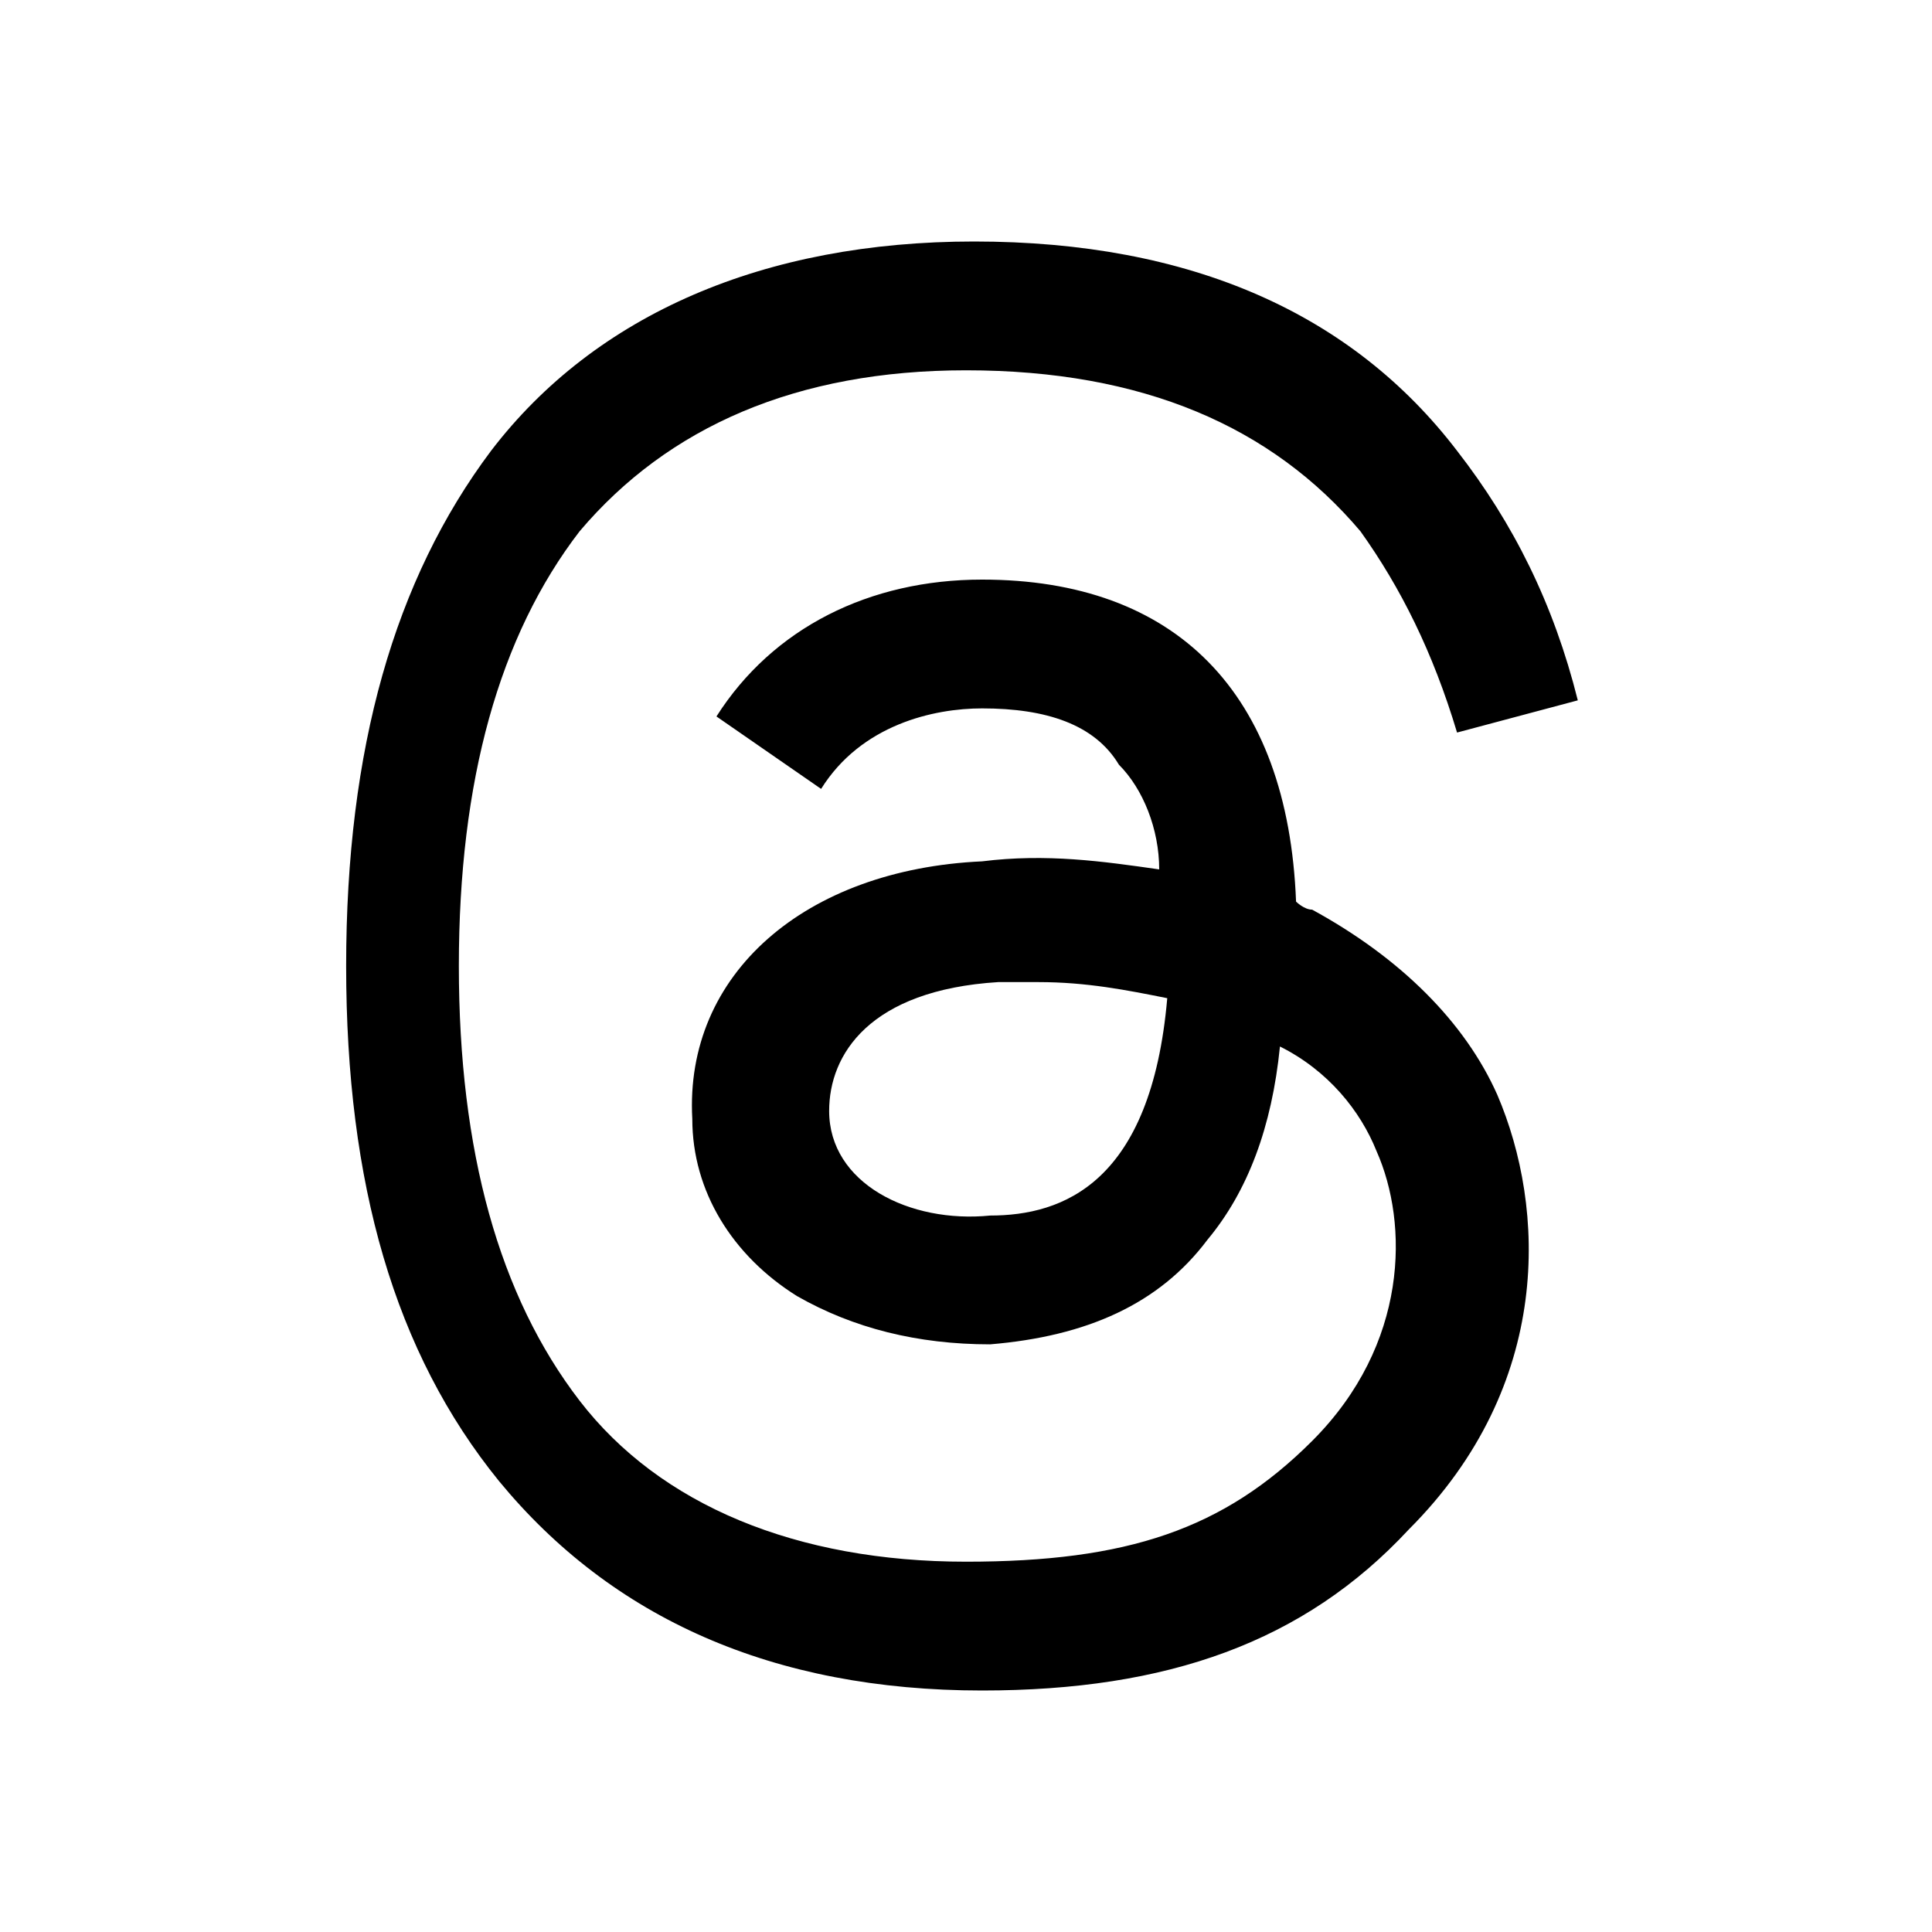 <?xml version="1.0" encoding="UTF-8"?>
<svg xmlns="http://www.w3.org/2000/svg" width="24" height="24" viewBox="0 0 24 24" version="1.1" aria-hidden="true">
  <path d="M16.3 11.3c-.1 0-.2-.1-.2-.1-.1-2.6-1.5-4-3.9-4-1.4 0-2.6.6-3.3 1.7l1.3.9c.5-.8 1.4-1 2-1 .8 0 1.4.2 1.7.7.3.3.5.8.5 1.3-.7-.1-1.4-.2-2.2-.1-2.2.1-3.7 1.4-3.6 3.2 0 .9.5 1.7 1.3 2.2.7.4 1.5.6 2.4.6 1.2-.1 2.1-.5 2.7-1.3.5-.6.8-1.4.9-2.4.6.3 1 .8 1.2 1.3.4.9.4 2.4-.8 3.6-1.1 1.1-2.3 1.5-4.3 1.5-2.1 0-3.8-.7-4.8-2S5.7 14.3 5.7 12c0-2.3.5-4.1 1.5-5.4 1.1-1.3 2.7-2 4.8-2 2.2 0 3.8.7 4.9 2 .5.7.9 1.5 1.2 2.5l1.5-.4c-.3-1.2-.8-2.2-1.5-3.1-1.3-1.7-3.3-2.6-6-2.6-2.6 0-4.7.9-6 2.6C4.9 7.2 4.3 9.3 4.3 12s.6 4.8 1.9 6.4c1.4 1.7 3.4 2.6 6 2.6 2.3 0 4-.6 5.3-2 1.8-1.8 1.7-4 1.1-5.4-.4-.9-1.2-1.7-2.3-2.3zm-4 3.8c-1 .1-2-.4-2-1.3 0-.7.5-1.5 2.1-1.6h.5c.6 0 1.1.1 1.6.2-.2 2.3-1.3 2.7-2.2 2.7z"></path>
</svg>
